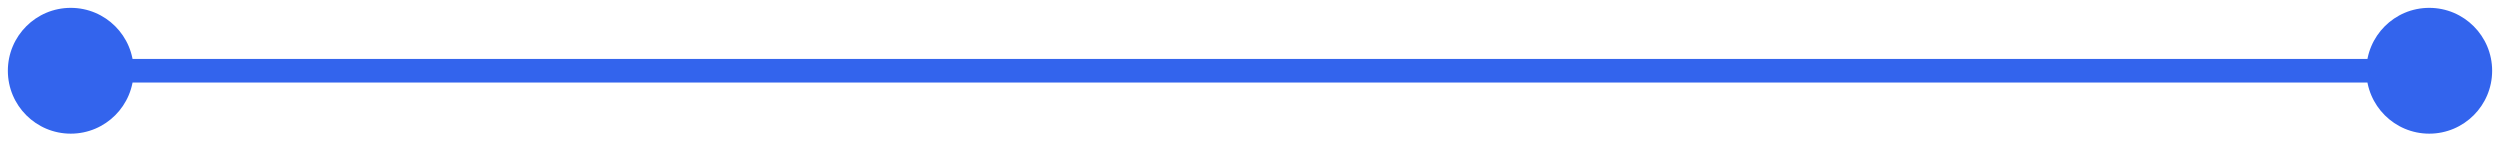 <?xml version="1.0" encoding="UTF-8"?> <svg xmlns="http://www.w3.org/2000/svg" width="106" height="6" viewBox="0 0 106 6" fill="none"><path d="M100.333 3C100.333 4.473 101.527 5.667 103 5.667C104.473 5.667 105.667 4.473 105.667 3C105.667 1.527 104.473 0.333 103 0.333C101.527 0.333 100.333 1.527 100.333 3ZM0.333 3C0.333 4.473 1.527 5.667 3 5.667C4.473 5.667 5.667 4.473 5.667 3C5.667 1.527 4.473 0.333 3 0.333C1.527 0.333 0.333 1.527 0.333 3ZM103 2.5H3V3.5H103V2.5Z" fill="#3364ED"></path></svg> 